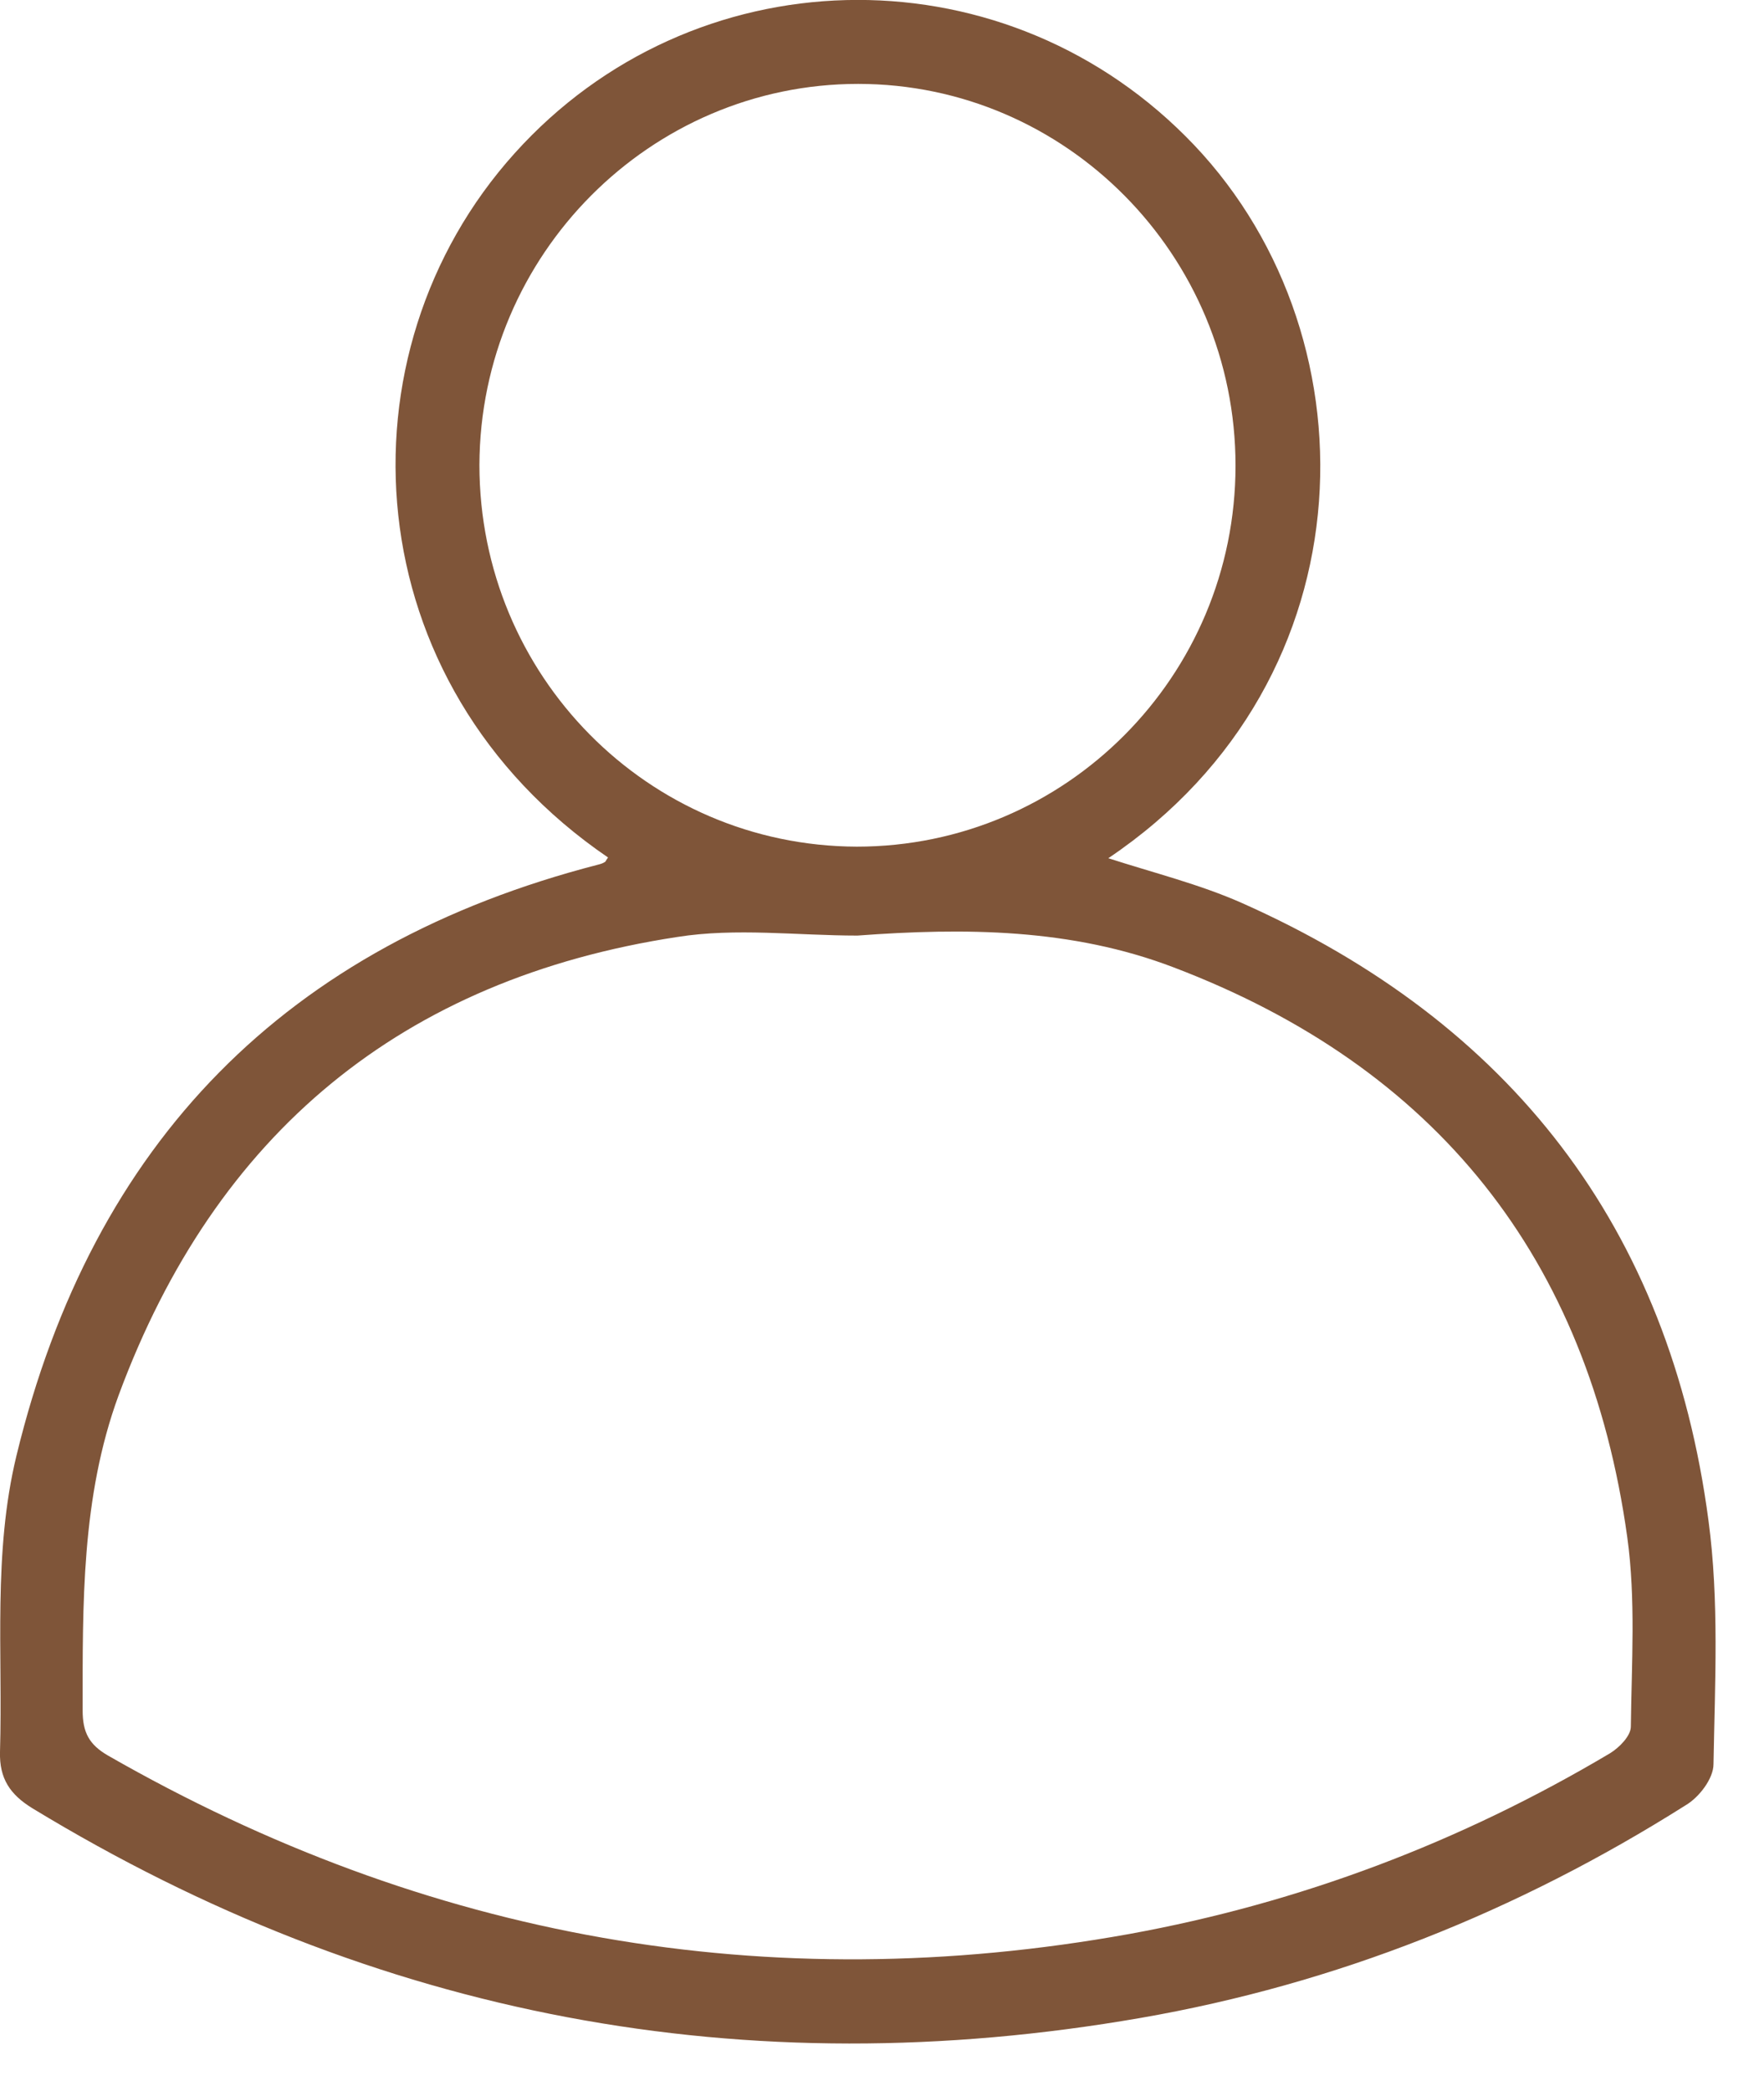 <svg width="27" height="32" viewBox="0 0 27 32" fill="none" xmlns="http://www.w3.org/2000/svg">
<path d="M9.307 13.123C5.413 10.467 5.116 5.411 7.877 2.346C10.594 -0.675 15.259 -0.797 18.141 2.08C21.089 5.012 21.045 10.39 16.964 13.134C17.646 13.355 18.361 13.532 19.01 13.82C23.113 15.646 25.556 18.777 26.15 23.269C26.315 24.497 26.249 25.748 26.227 26.998C26.227 27.219 26.007 27.507 25.798 27.629C23.224 29.255 20.451 30.362 17.459 30.882C11.408 31.933 5.754 30.871 0.495 27.673C0.154 27.463 -0.011 27.219 2.73978e-05 26.81C0.044 25.294 -0.11 23.767 0.253 22.273C1.419 17.471 4.389 14.462 9.153 13.233C9.197 13.222 9.23 13.211 9.263 13.189C9.274 13.178 9.274 13.167 9.307 13.123ZM13.124 14.318C12.2 14.318 11.265 14.196 10.363 14.34C6.161 14.982 3.3 17.338 1.815 21.355C1.243 22.915 1.265 24.553 1.265 26.179C1.265 26.511 1.364 26.699 1.65 26.865C6.535 29.665 11.749 30.594 17.283 29.598C19.901 29.122 22.354 28.193 24.643 26.832C24.786 26.744 24.962 26.566 24.962 26.423C24.973 25.46 25.039 24.475 24.907 23.524C24.313 19.253 21.98 16.332 17.965 14.805C16.403 14.207 14.764 14.196 13.124 14.318ZM18.911 7.126C18.911 3.906 16.315 1.284 13.135 1.284C9.956 1.284 7.349 3.895 7.338 7.115C7.338 10.335 9.912 12.946 13.113 12.957C16.315 12.957 18.911 10.345 18.911 7.126Z" fill="#7F5539"/>
</svg>
